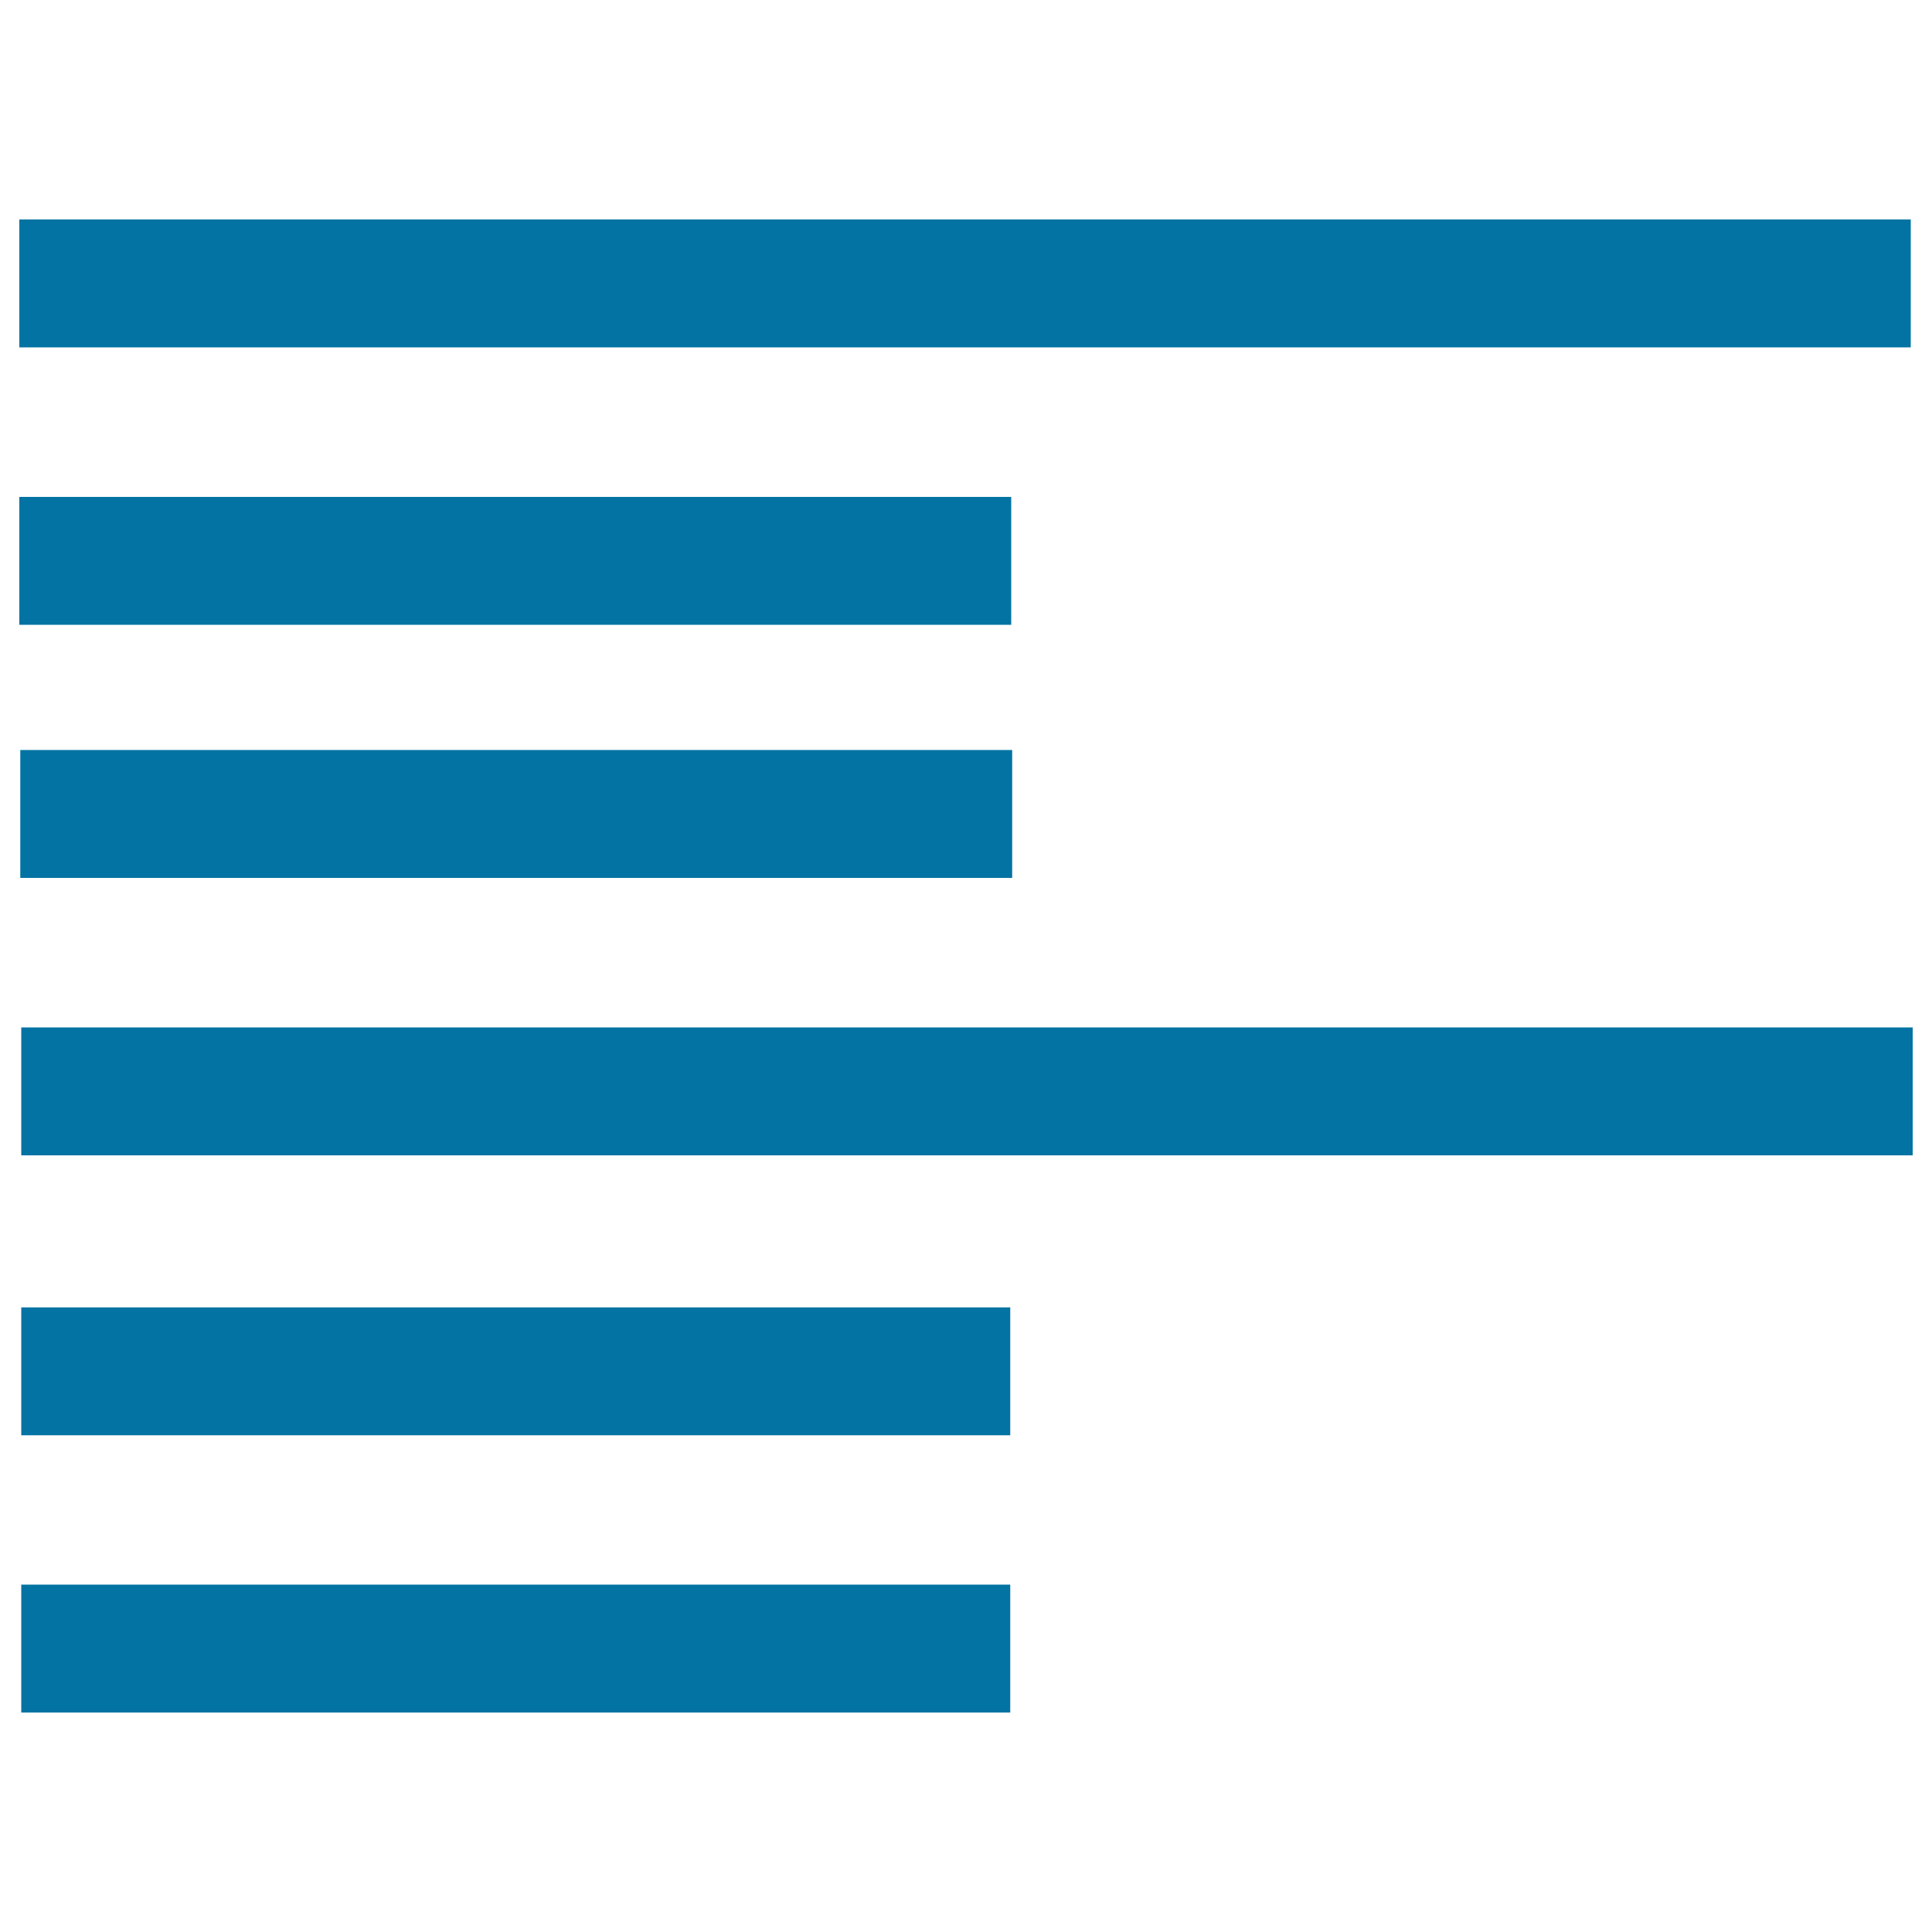 <svg xmlns="http://www.w3.org/2000/svg" viewBox="0 0 1000 1000" style="fill:#0273a2">
<title>Aligned To The Left SVG icon</title>
<g><g><g><rect x="10" y="113.6" width="979" height="66.2"/></g><g><rect x="10" y="257.2" width="513.4" height="66.2"/></g><g><rect x="10.5" y="388.2" width="513.4" height="66.2"/></g><g><rect x="11" y="531.8" width="979" height="66.2"/></g><g><rect x="11" y="676.7" width="511.9" height="66.2"/></g><g><rect x="11" y="820.2" width="511.9" height="66.2"/></g></g></g>
</svg>